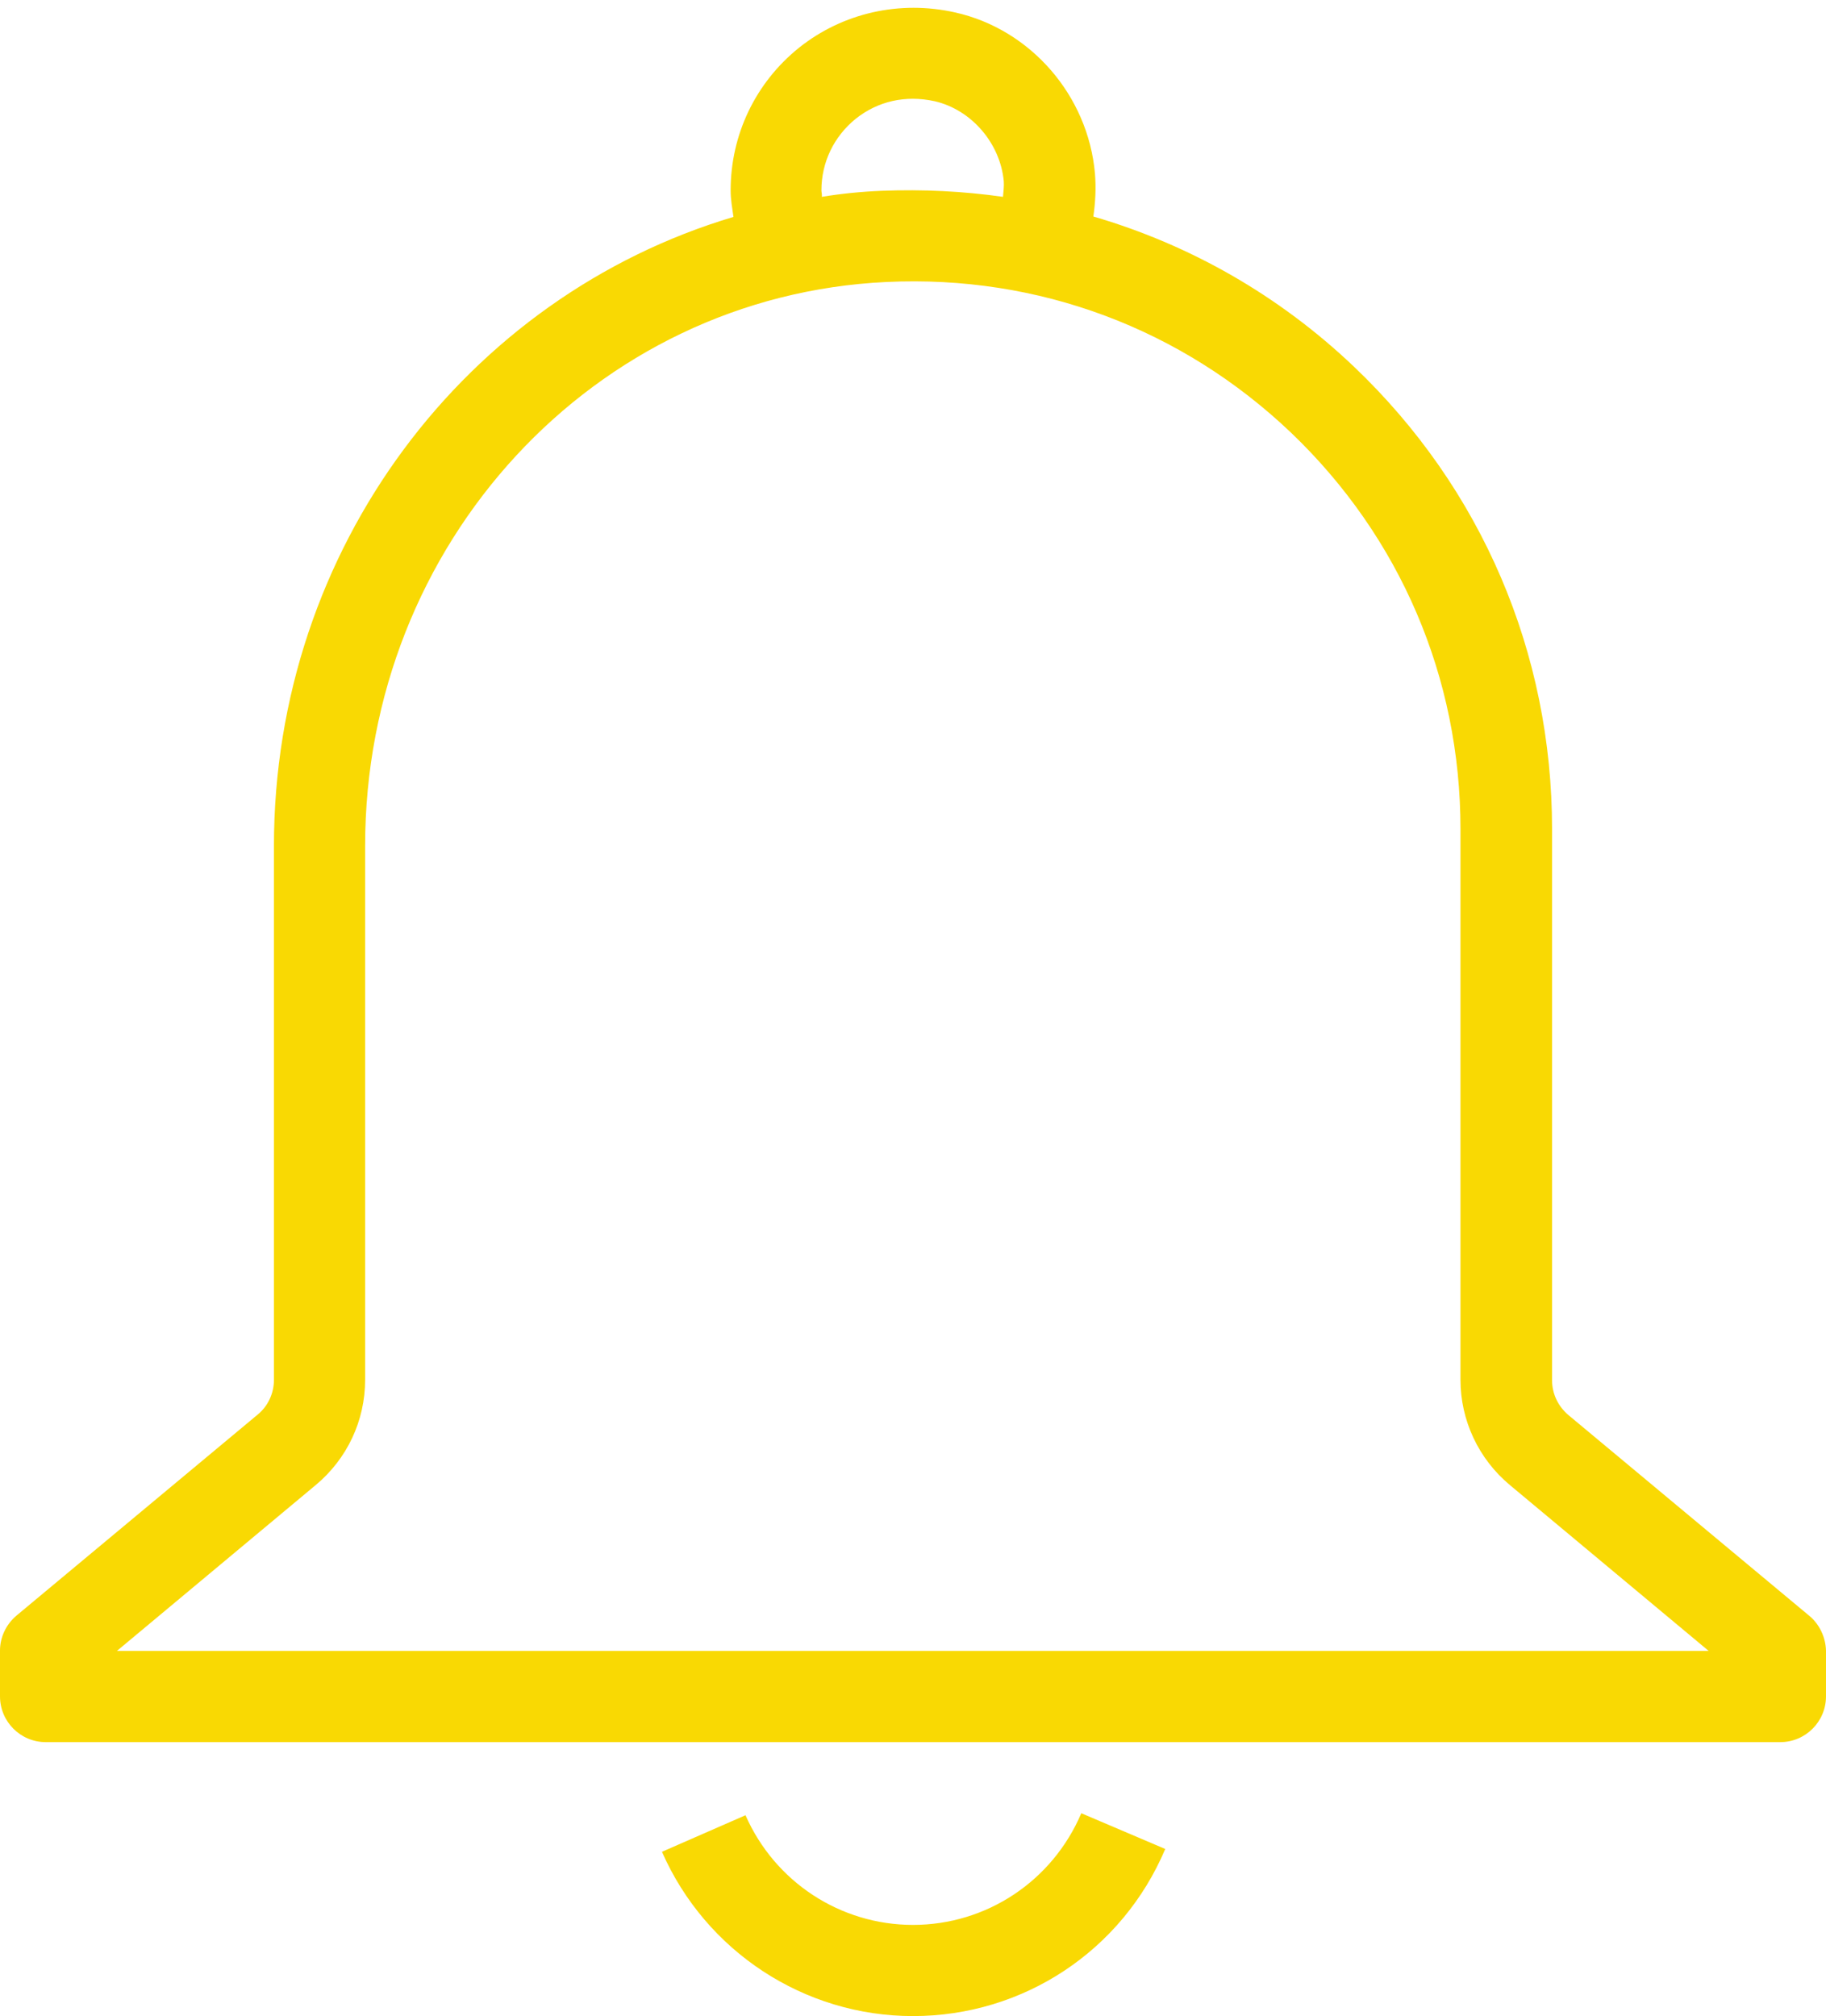 <?xml version="1.0" encoding="UTF-8" standalone="no"?><svg xmlns="http://www.w3.org/2000/svg" xmlns:xlink="http://www.w3.org/1999/xlink" fill="#000000" height="501.9" preserveAspectRatio="xMidYMid meet" version="1" viewBox="-0.0 -1.9 454.6 501.9" width="454.6" zoomAndPan="magnify"><g><g fill="#f9d903" id="change1_1"><path d="M227.3,477.3c-18.1,0-34.4-10.7-41.7-27.3l-20.8,9.1c10.9,24.8,35.4,40.9,62.5,40.9 c27.5,0,52.1-16.3,62.8-41.6l-20.9-8.9C262,466.4,245.6,477.3,227.3,477.3z" fill="inherit"/><path d="M450.5,400.4l-60-50c-2.6-2.2-4.1-5.3-4.1-8.7V204.5c0-43.9-17.5-84.8-49.3-115.1 C318.4,71.6,296.2,59,272.2,52c0.5-3.5,0.7-7,0.4-10.7c-1.7-19.4-16-35.9-34.8-40.1c-13.8-3.1-28,0.1-38.9,8.8 c-10.8,8.7-17,21.6-17,35.5c0,2.3,0.4,4.4,0.7,6.6C116.2,71.9,68.2,134.5,68.2,208.7v132.9c0,3.4-1.5,6.6-4.1,8.7l-60,50 c-2.6,2.2-4.1,5.4-4.1,8.7v11.4c0,6.3,5.1,11.4,11.4,11.4h431.8c6.3,0,11.4-5.1,11.4-11.4v-11.4 C454.5,405.7,453,402.5,450.5,400.4z M204.5,45.5c0-7,3.1-13.4,8.5-17.8c5.5-4.4,12.4-6,19.7-4.4c9.1,2.1,16.3,10.4,17.2,19.9 c0.1,1.3-0.1,2.6-0.2,3.9c-9.9-1.4-19.9-1.9-30.2-1.5c-5,0.2-10,0.7-14.9,1.5C204.7,46.5,204.5,46,204.5,45.5z M29.1,409.1 l49.5-41.3c7.8-6.5,12.3-16,12.3-26.2V208.7c0-75.3,57-137,129.8-140.4c37.8-1.8,73.5,11.6,100.7,37.5c27.2,26,42.2,61,42.2,98.7 v137.1c0,10.1,4.5,19.7,12.3,26.2l49.5,41.3H29.1z" fill="inherit"/></g></g></svg>
